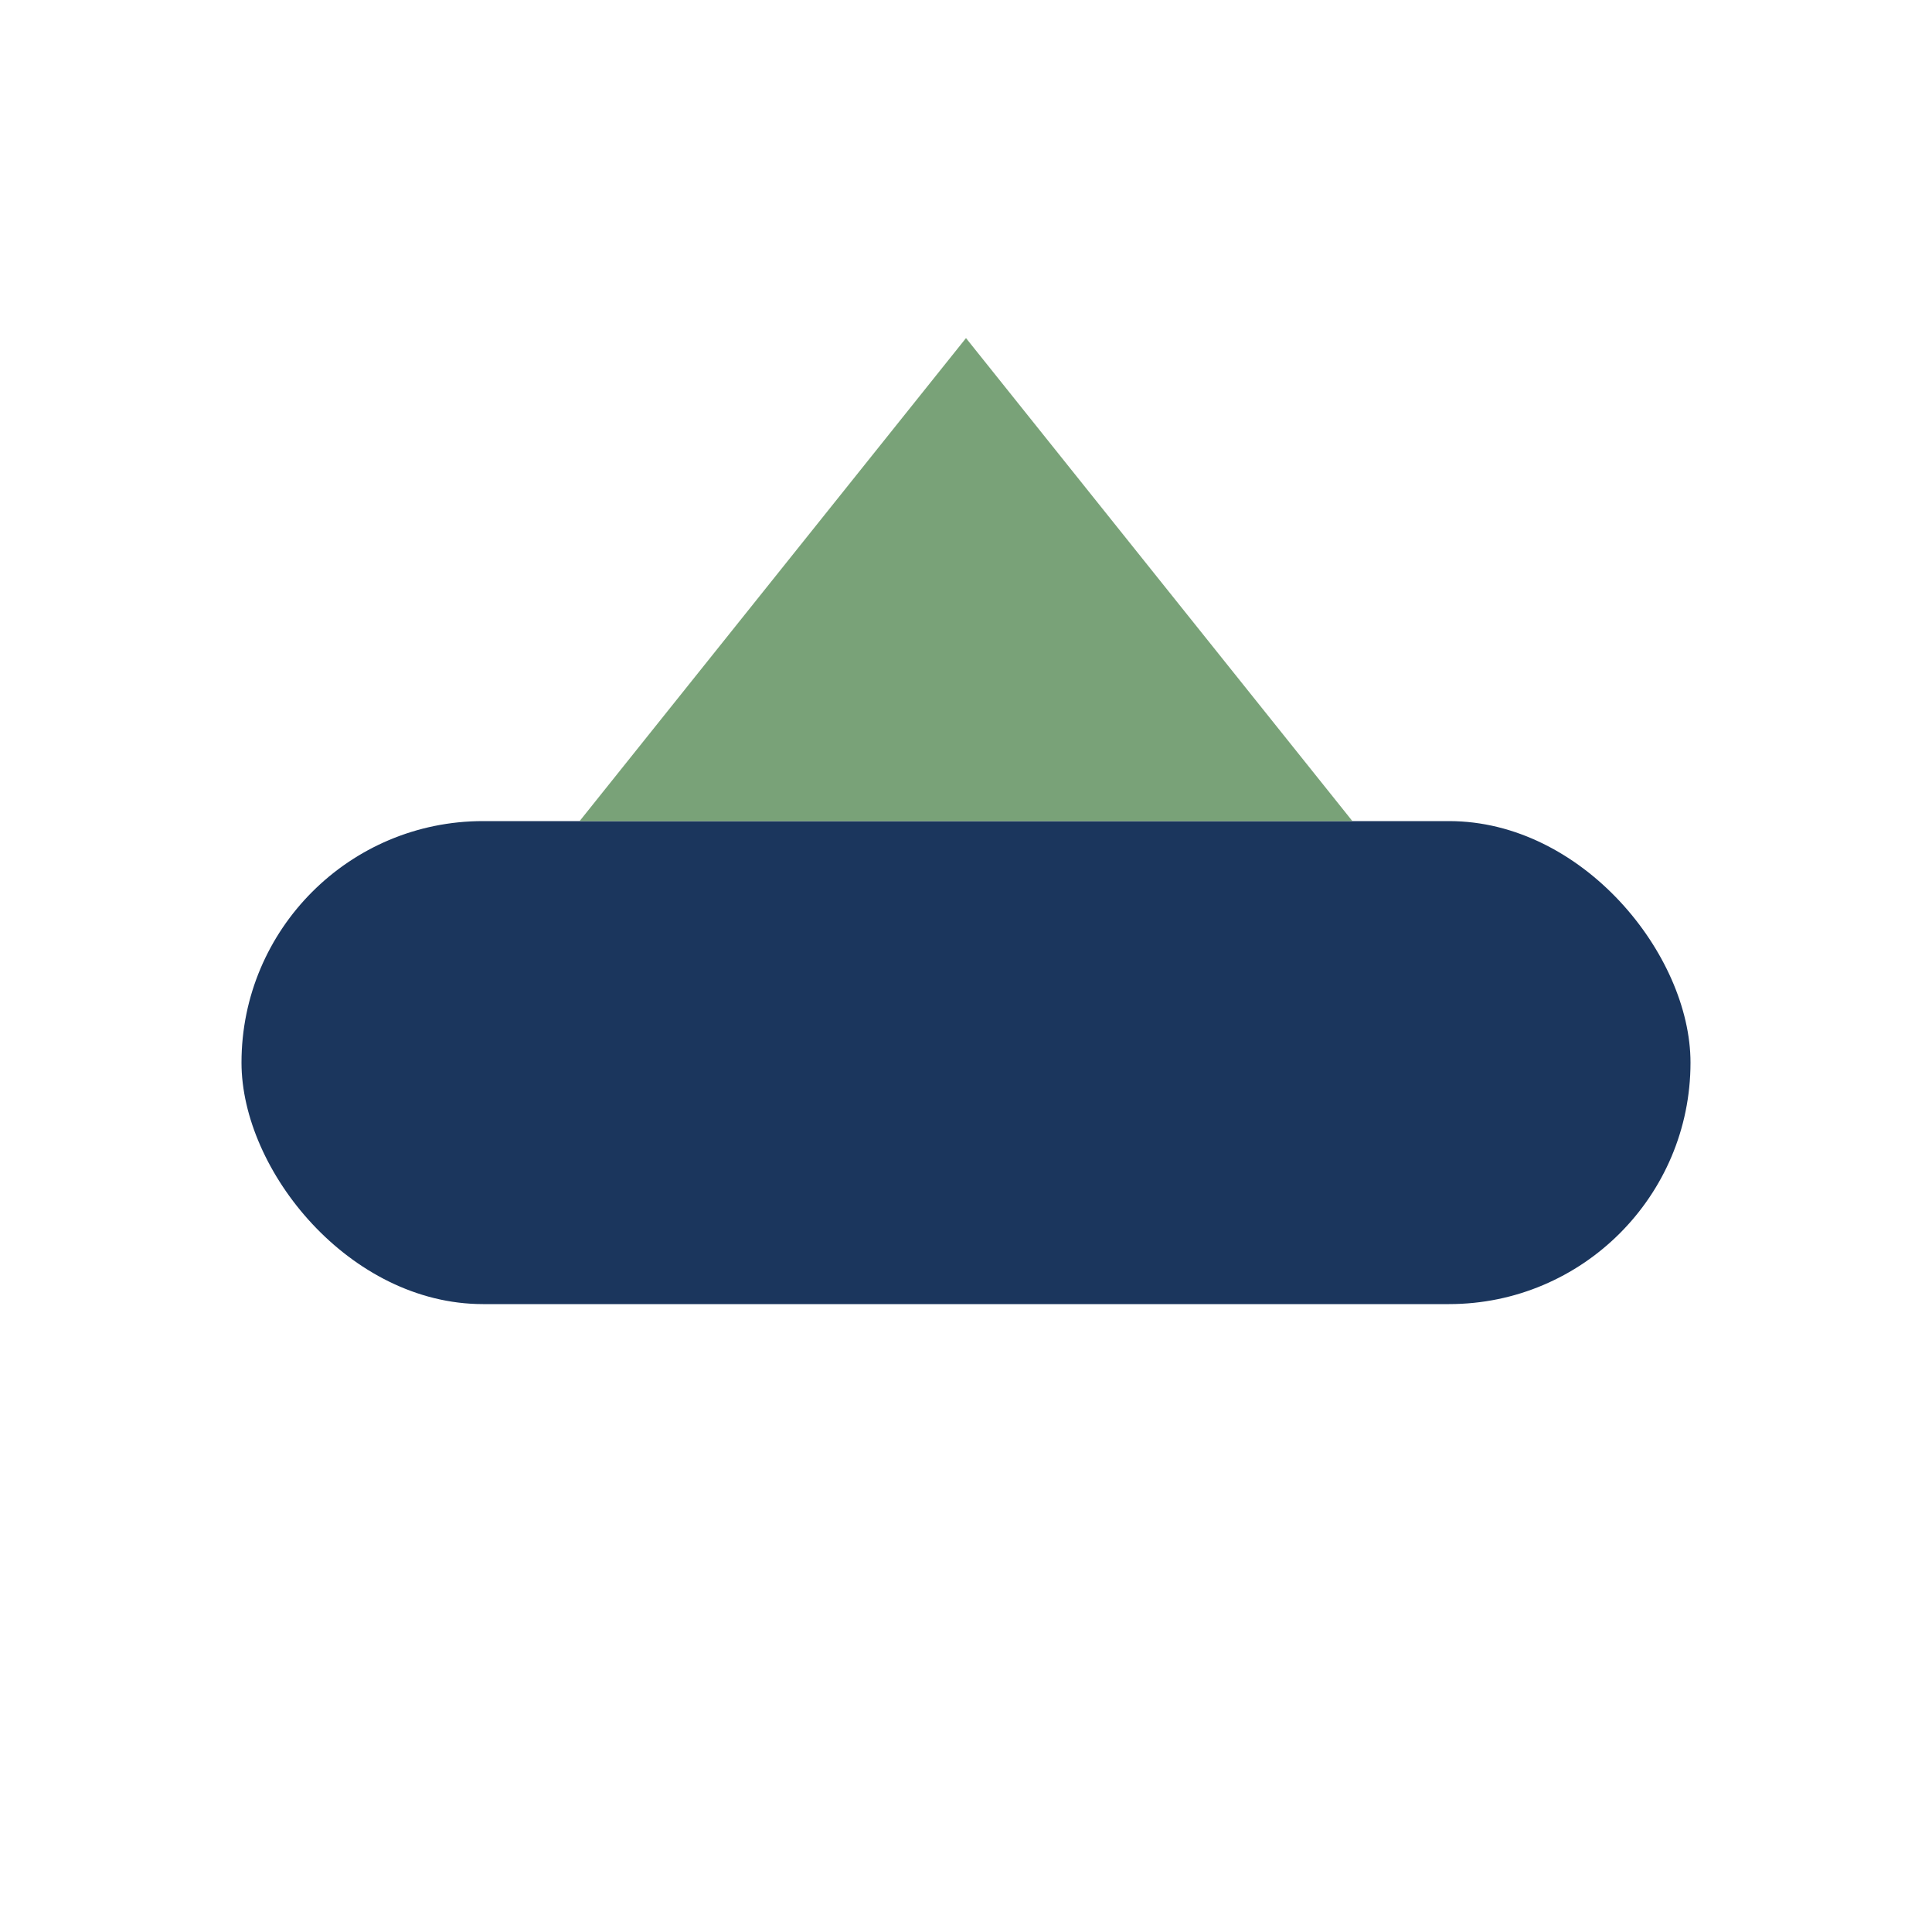 <?xml version="1.0" encoding="UTF-8"?>
<svg xmlns="http://www.w3.org/2000/svg" width="40" height="40" viewBox="0 0 40 40"><rect x="5" y="17" width="30" height="10" rx="5" fill="#1B365D"/><polygon points="12,17 28,17 20,7" fill="#79A278"/></svg>